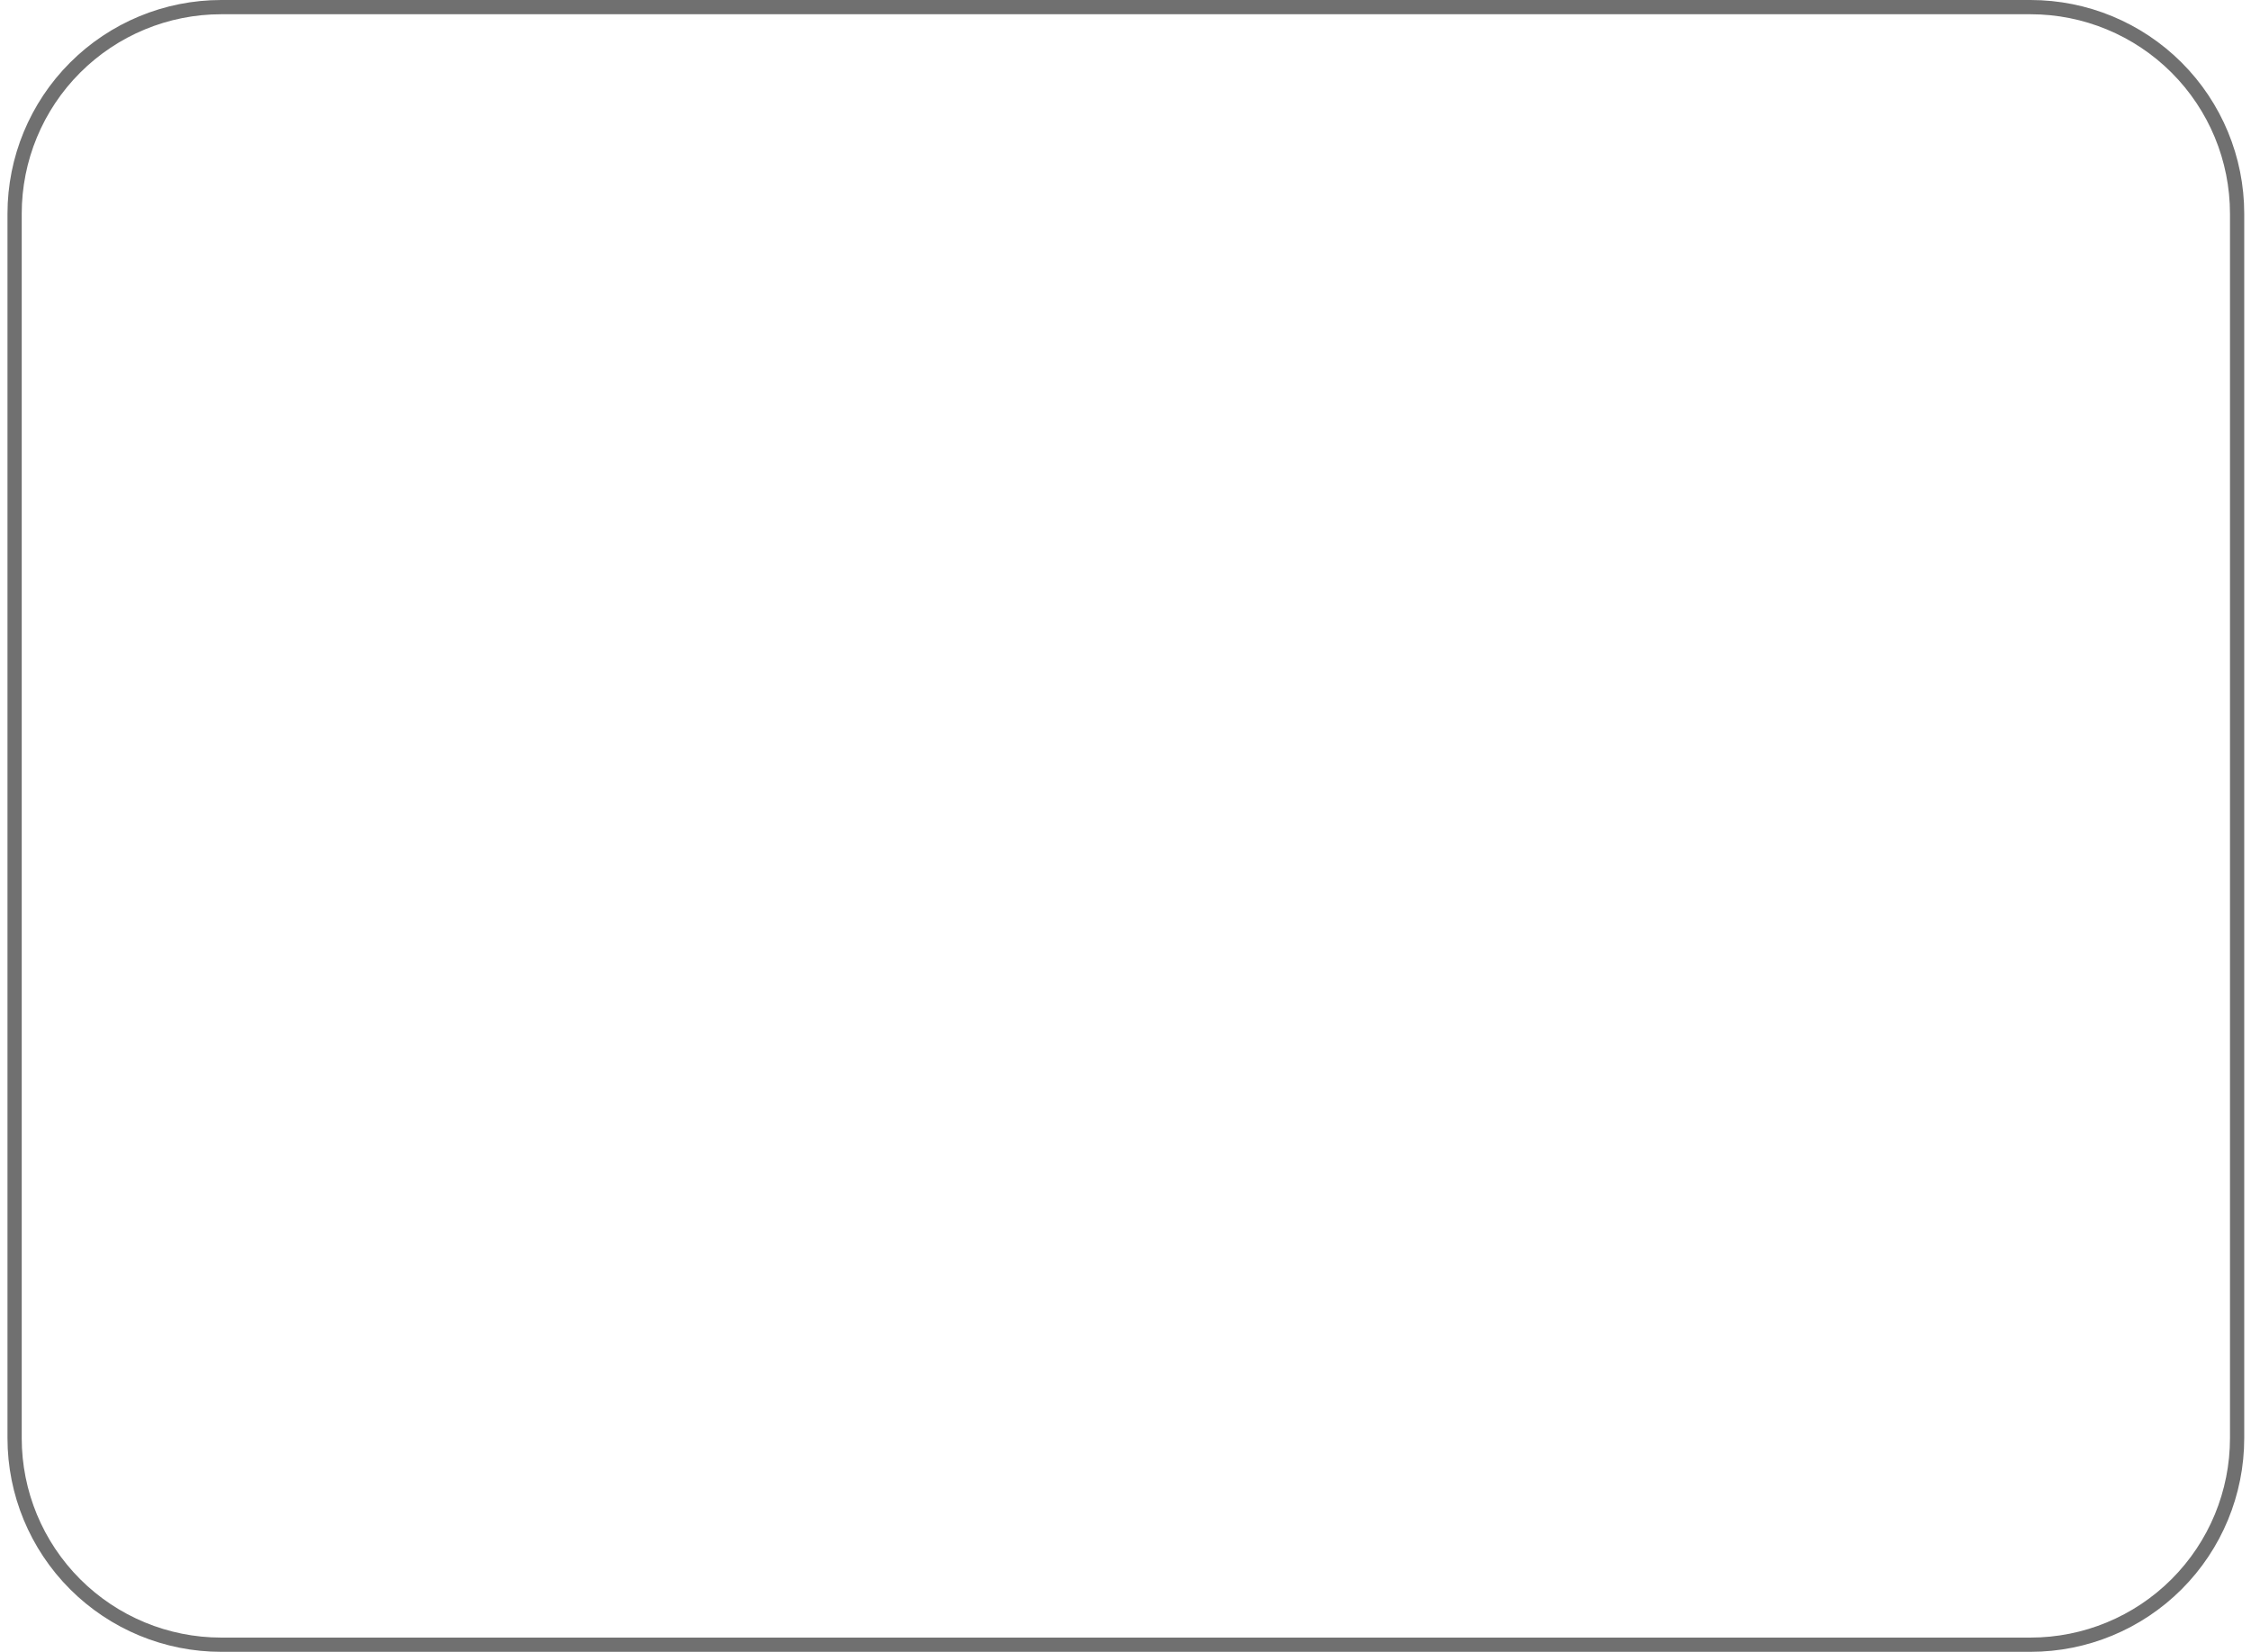 <?xml version="1.0" encoding="UTF-8"?> <svg xmlns="http://www.w3.org/2000/svg" width="158" height="116" viewBox="0 0 158 116" fill="none"><path d="M15.525 1C11.812 1 8.251 2.475 5.626 5.101C3 7.726 1.525 11.287 1.525 15V100.96C1.525 104.673 3 108.234 5.626 110.859C8.251 113.485 11.812 114.96 15.525 114.96H142.525C146.238 114.96 149.799 113.485 152.425 110.859C155.05 108.234 156.525 104.673 156.525 100.96V15C156.525 11.287 155.05 7.726 152.425 5.101C149.799 2.475 146.238 1 142.525 1H15.525ZM15.525 0H142.525C146.504 0 150.319 1.58 153.132 4.393C155.945 7.206 157.525 11.022 157.525 15V100.96C157.525 104.938 155.945 108.754 153.132 111.567C150.319 114.38 146.504 115.96 142.525 115.96H15.525C11.547 115.96 7.732 114.38 4.919 111.567C2.106 108.754 0.525 104.938 0.525 100.96L0.525 15C0.525 11.022 2.106 7.206 4.919 4.393C7.732 1.58 11.547 0 15.525 0Z" fill="#707070"></path></svg> 